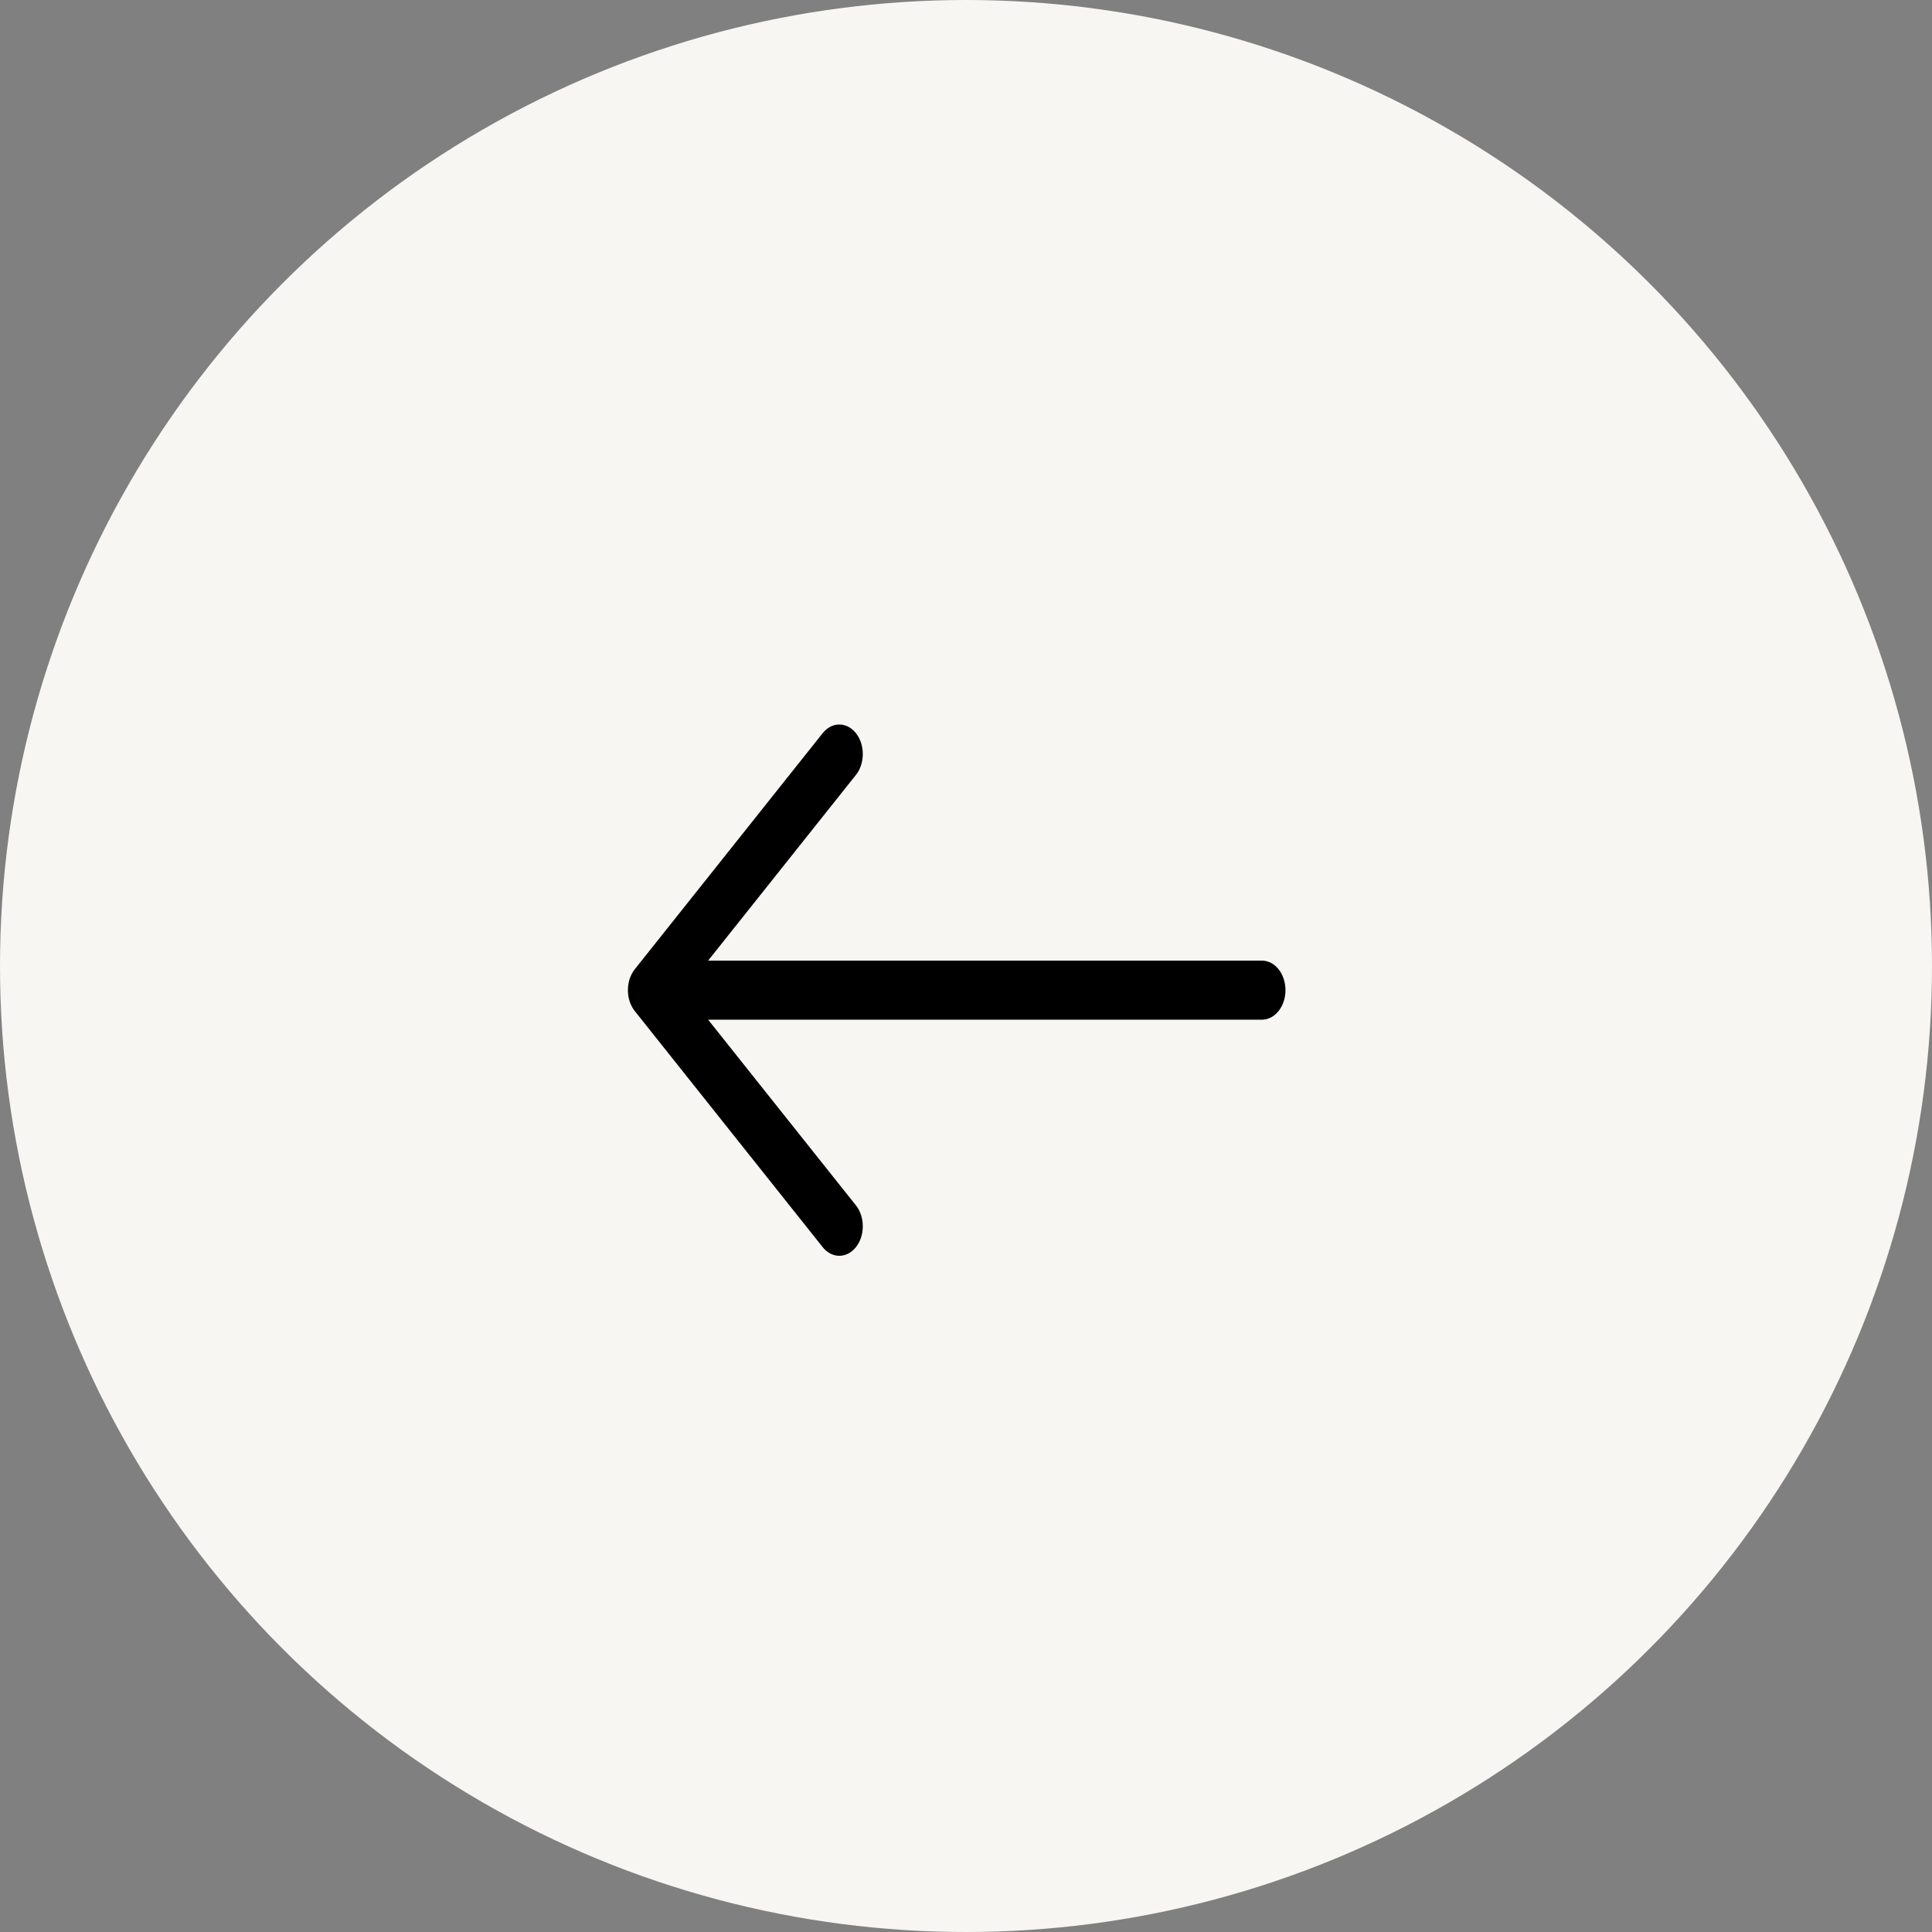 <svg width="50" height="50" viewBox="0 0 50 50" fill="none" xmlns="http://www.w3.org/2000/svg">
<rect x="0" y="0" width="50" height="50" fill="#808080" stroke="none"/>
<circle cx="25" cy="25" r="25" fill="#F7F6F3"/>
<path fill-rule="evenodd" clip-rule="evenodd" d="M33.268 25.625C33.268 25.422 33.204 25.228 33.09 25.085C32.976 24.942 32.822 24.861 32.66 24.861H18.326L22.151 20.055C22.208 19.985 22.253 19.9 22.283 19.807C22.314 19.715 22.329 19.615 22.329 19.515C22.329 19.414 22.314 19.315 22.283 19.222C22.253 19.129 22.208 19.045 22.151 18.974C22.095 18.903 22.028 18.847 21.954 18.808C21.88 18.77 21.801 18.75 21.721 18.75C21.641 18.75 21.562 18.77 21.488 18.808C21.414 18.847 21.347 18.903 21.291 18.974L16.428 25.084C16.372 25.155 16.327 25.239 16.296 25.332C16.266 25.425 16.25 25.524 16.25 25.625C16.25 25.726 16.266 25.825 16.296 25.918C16.327 26.011 16.372 26.095 16.428 26.166L21.291 32.276C21.347 32.347 21.414 32.403 21.488 32.442C21.562 32.48 21.641 32.5 21.721 32.5C21.801 32.5 21.88 32.48 21.954 32.442C22.028 32.403 22.095 32.347 22.151 32.276C22.208 32.205 22.253 32.121 22.283 32.028C22.314 31.935 22.329 31.836 22.329 31.735C22.329 31.635 22.314 31.535 22.283 31.443C22.253 31.35 22.208 31.265 22.151 31.195L18.326 26.389H32.66C32.822 26.389 32.976 26.308 33.09 26.165C33.204 26.022 33.268 25.828 33.268 25.625Z" fill="black"/>
</svg>
